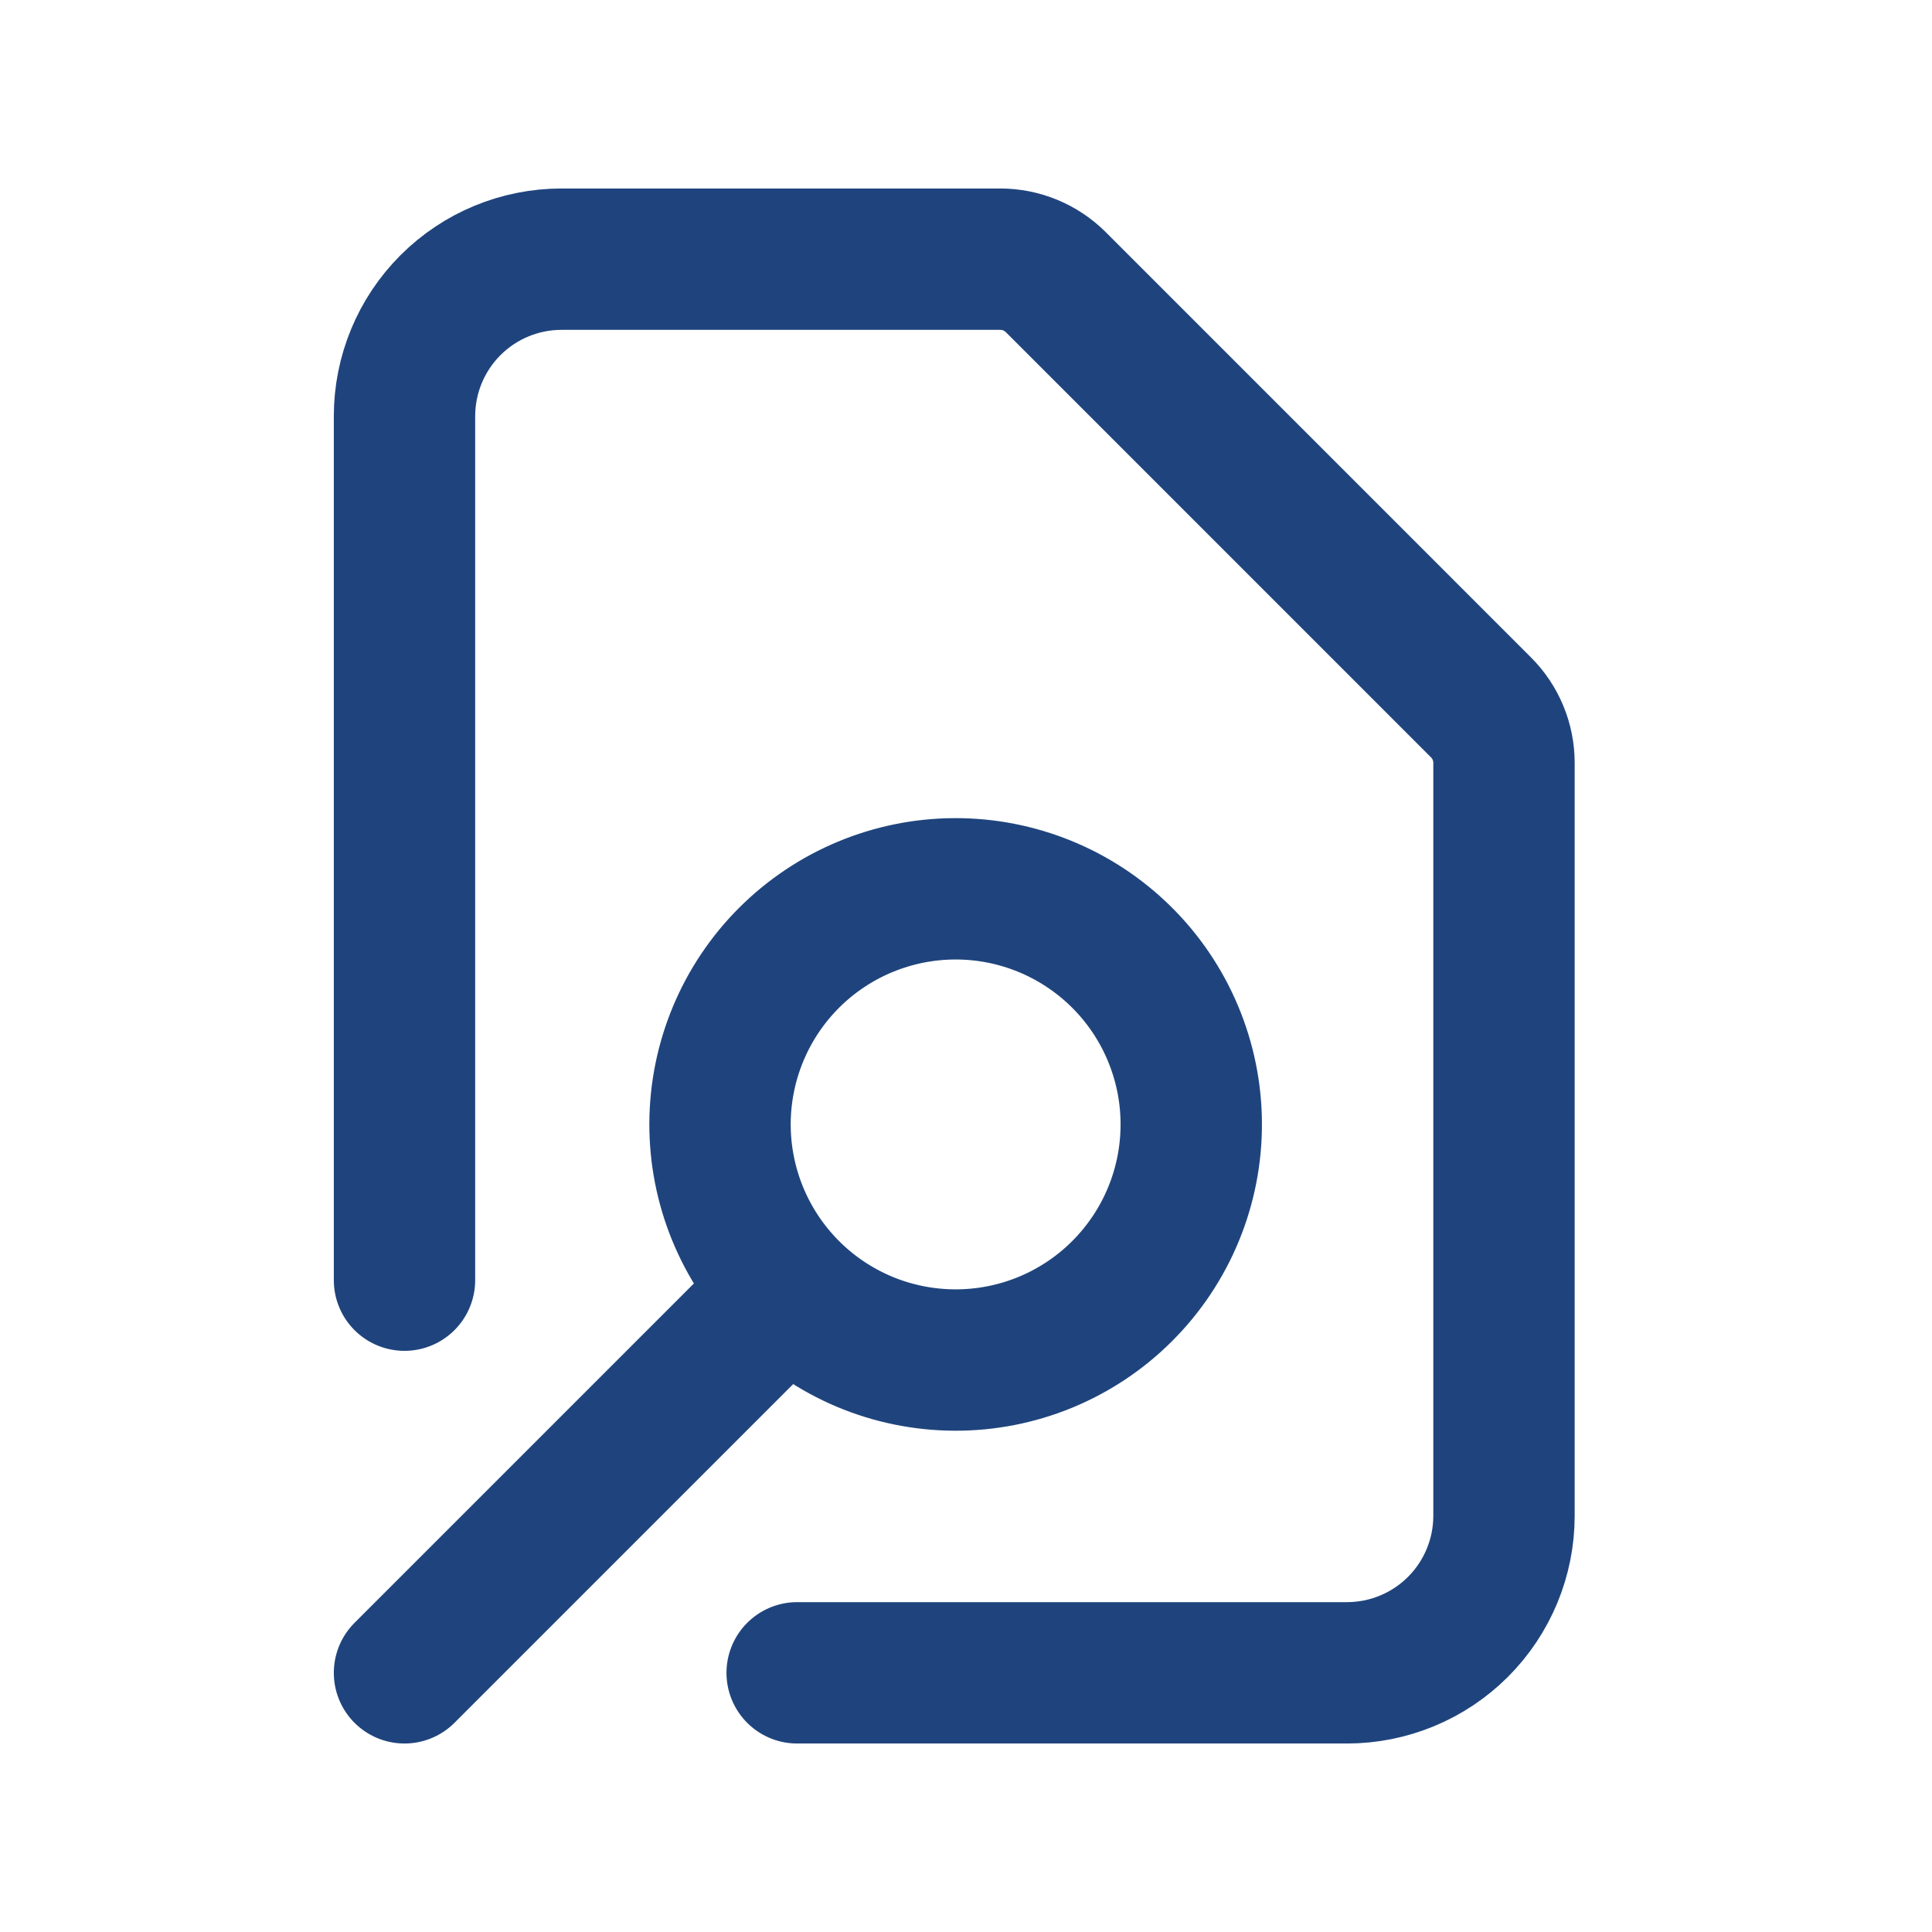 <?xml version="1.0" encoding="UTF-8"?>
<svg xmlns="http://www.w3.org/2000/svg" width="41" height="41" viewBox="0 0 41 41" fill="none">
  <path d="M16.917 35.5H28.584C29.468 35.5 30.316 35.149 30.941 34.524C31.566 33.899 31.917 33.051 31.917 32.167V16.19C31.917 15.748 31.742 15.324 31.429 15.012L22.406 5.988C22.093 5.676 21.669 5.5 21.227 5.5H11.917C11.033 5.5 10.185 5.851 9.56 6.476C8.935 7.101 8.584 7.949 8.584 8.833V27.167M8.584 35.5L16.716 27.368M16.716 27.368C17.178 27.839 17.73 28.213 18.338 28.47C18.946 28.726 19.599 28.859 20.259 28.862C20.919 28.865 21.573 28.737 22.184 28.486C22.794 28.234 23.349 27.865 23.815 27.398C24.282 26.931 24.652 26.377 24.903 25.767C25.155 25.156 25.283 24.502 25.28 23.842C25.278 23.182 25.144 22.529 24.888 21.921C24.632 21.313 24.258 20.761 23.787 20.298C22.847 19.373 21.579 18.857 20.261 18.862C18.942 18.867 17.678 19.394 16.745 20.326C15.812 21.259 15.286 22.522 15.28 23.841C15.275 25.16 15.791 26.428 16.716 27.368Z" stroke="#1F447D" stroke-width="3" stroke-linecap="round" stroke-linejoin="round"></path>
</svg>
